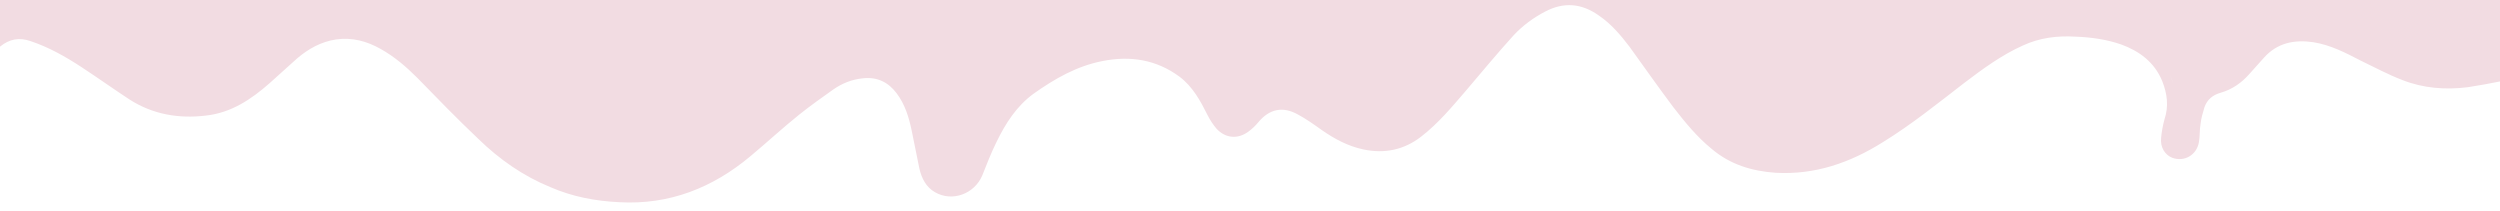 <?xml version="1.0" encoding="UTF-8"?> <!-- Generator: Adobe Illustrator 25.0.0, SVG Export Plug-In . SVG Version: 6.00 Build 0) --> <svg xmlns="http://www.w3.org/2000/svg" xmlns:xlink="http://www.w3.org/1999/xlink" id="Layer_1" x="0px" y="0px" viewBox="0 0 450 37.9" style="enable-background:new 0 0 450 37.9;" xml:space="preserve"> <style type="text/css"> .st0{fill:#F2DCE2;} </style> <path class="st0" d="M0-26.8c0,2.1,0,4.2,0,6.3c0,7,0,14.1,0,21.1c0,2.6,0,5.2,0,7.8c1.7-1.4,3.5-1.7,5.5-1c3.3,1.1,6.3,2.8,9.2,4.7 s5.7,3.9,8.6,5.8c4.2,2.7,8.9,3.5,13.8,2.9c4.5-0.5,8.1-2.9,11.4-5.8c1.7-1.5,3.3-3,5-4.5c2-1.7,4.3-3,7-3.4c2.9-0.4,5.5,0.3,8,1.7 s4.6,3.2,6.6,5.2c3.6,3.7,7.2,7.4,11,11c3.8,3.7,8.1,6.7,13,8.7c3.9,1.7,8.1,2.5,12.4,2.7c9,0.5,16.8-2.6,23.6-8.3 c3-2.5,5.8-5.1,8.8-7.5c2-1.6,4-3,6.1-4.5c1.6-1.1,3.3-1.8,5.3-2c2.6-0.3,4.6,0.7,6.1,2.7s2.2,4.3,2.7,6.7c0.5,2.3,0.9,4.6,1.4,6.9 c0.4,1.7,1.2,3.3,2.8,4.2c3.1,1.8,7.1,0.3,8.5-3c0.8-2,1.6-4.1,2.6-6.1c1.6-3.3,3.6-6.4,6.6-8.6c3.8-2.7,7.8-5,12.4-5.9 c5-1,9.7-0.3,13.9,2.8c2.4,1.8,3.8,4.4,5.1,7c0.4,0.8,1,1.7,1.6,2.4c1.6,1.7,3.8,1.9,5.7,0.5c0.7-0.5,1.3-1.1,1.8-1.7 c2-2.4,4.4-2.9,7.1-1.4c1.5,0.8,2.9,1.8,4.3,2.8c2.3,1.6,4.7,2.9,7.5,3.5c3.8,0.8,7.3,0.1,10.4-2.3c3.1-2.4,5.5-5.3,8-8.2 c2.9-3.4,5.7-6.8,8.7-10.1c1.6-1.7,3.5-3.1,5.6-4.2c3.4-1.8,6.6-1.5,9.7,0.7c2.2,1.5,3.9,3.5,5.5,5.6c2.6,3.6,5.2,7.3,7.9,10.9 c2.1,2.7,4.2,5.3,6.9,7.5c3.3,2.8,7.2,4,11.5,4.3c7.1,0.4,13.4-1.8,19.3-5.5c5.2-3.2,9.9-7,14.7-10.7c3.3-2.5,6.7-5,10.5-6.7 c3-1.4,6.2-1.8,9.5-1.6c2.8,0.1,5.6,0.5,8.2,1.4c3.3,1.2,6,3.2,7.4,6.6c0.9,2.3,1.2,4.5,0.4,6.9c-0.3,1.1-0.5,2.2-0.6,3.3 c-0.2,1.7,0.7,3.1,2,3.6c2.2,0.8,4.4-0.5,4.8-2.8c0.2-1.1,0.1-2.2,0.3-3.3c0.1-1,0.4-2,0.7-3c0.5-1.4,1.5-2.2,2.9-2.6 c2.1-0.6,3.8-1.8,5.2-3.4c0.9-1,1.7-1.9,2.6-2.9c2.4-2.7,5.5-3.3,8.9-2.8c3.1,0.5,5.8,1.9,8.5,3.3c2.5,1.2,4.9,2.5,7.5,3.5 c3.8,1.5,7.8,1.8,11.8,1.3c2-0.3,4.1-0.7,6.1-1.1c0-1.2,0-2.4,0-3.6c0-12.7,0-25.4,0-38.1c-149.8,0-299.5,0-449.3,0 C0.8-27.1,0.3-27.4,0-26.8z M390.6,13.4c-0.1-0.2-0.1-0.4-0.2-0.6C390.5,13,390.5,13.2,390.6,13.4c0.2,0.6,0.4,1.1,0.6,1.7 C391,14.6,390.8,14,390.6,13.4z"></path> </svg> 